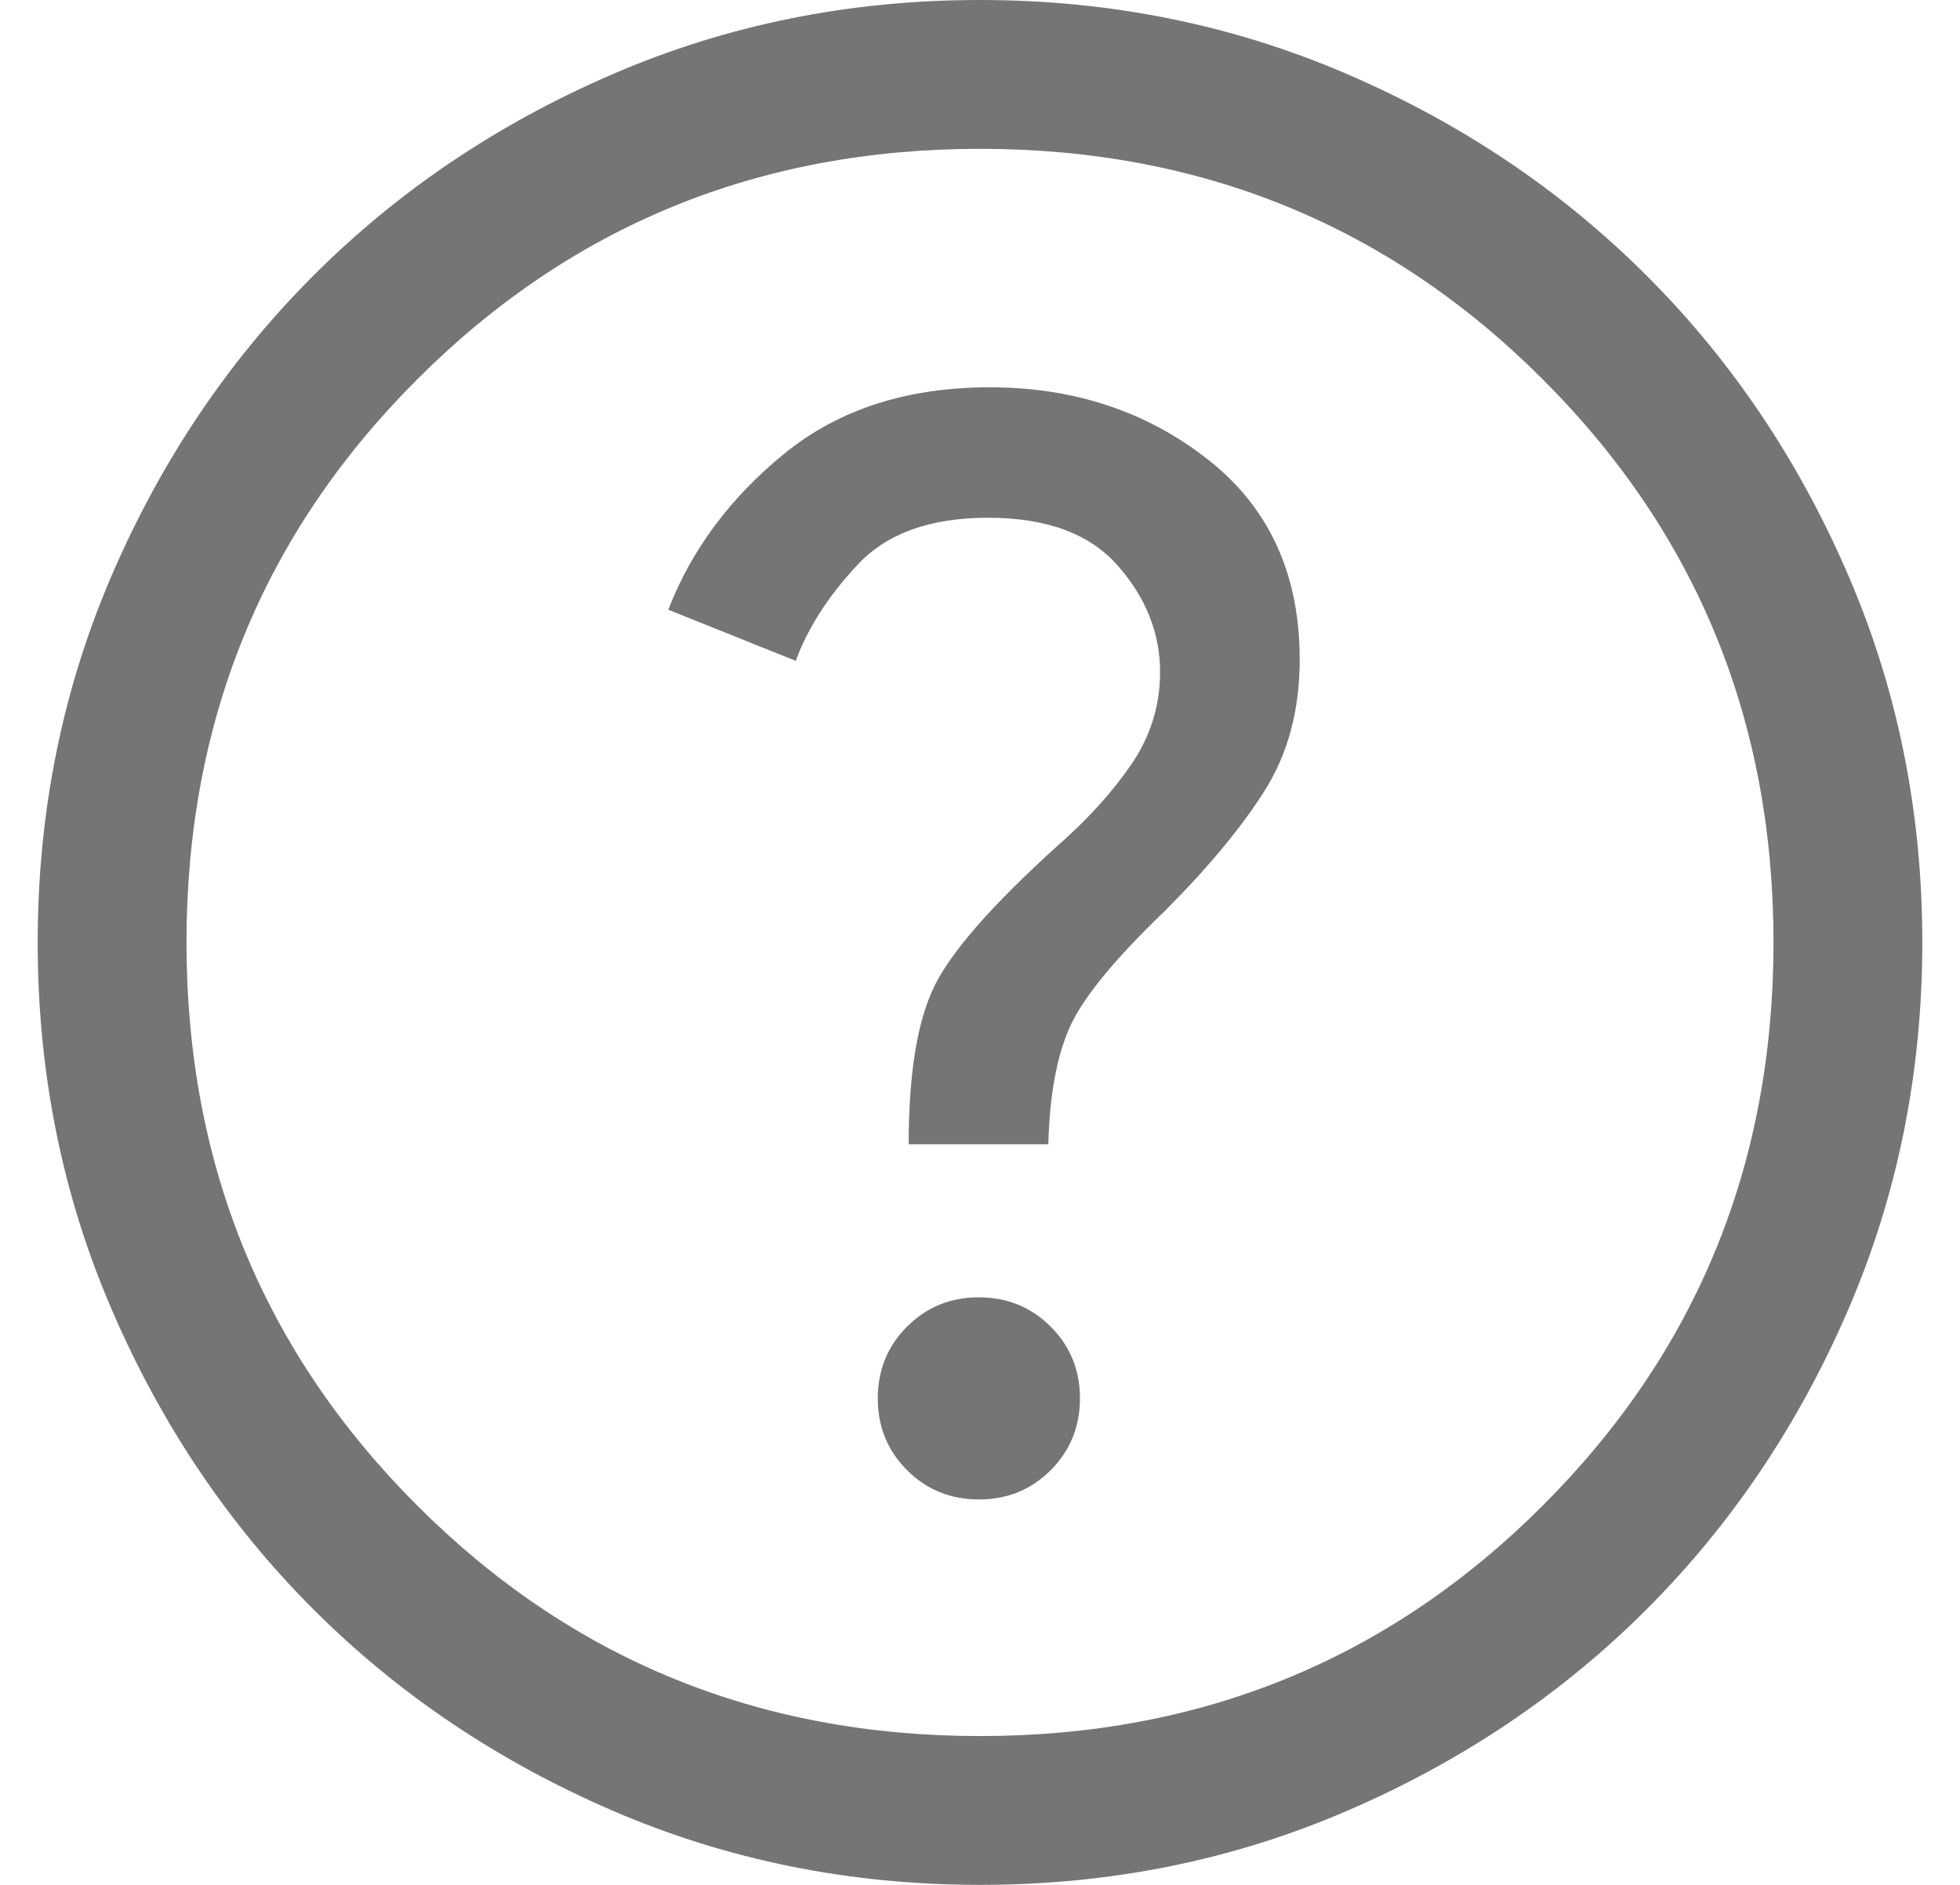 <svg width="26" height="25" viewBox="0 0 26 25" fill="none" xmlns="http://www.w3.org/2000/svg">
<path d="M12.986 19.888C13.361 19.888 13.679 19.759 13.938 19.5C14.196 19.24 14.326 18.923 14.326 18.547C14.326 18.171 14.196 17.854 13.937 17.595C13.677 17.336 13.36 17.207 12.984 17.207C12.609 17.207 12.291 17.336 12.032 17.596C11.773 17.855 11.644 18.173 11.644 18.548C11.644 18.924 11.773 19.241 12.033 19.5C12.292 19.759 12.61 19.888 12.986 19.888ZM12.054 15.177H13.906C13.923 14.529 14.018 14.012 14.19 13.625C14.363 13.238 14.783 12.725 15.449 12.085C16.028 11.506 16.471 10.972 16.779 10.482C17.087 9.992 17.241 9.413 17.241 8.746C17.241 7.613 16.834 6.729 16.02 6.092C15.206 5.455 14.243 5.137 13.132 5.137C12.033 5.137 11.125 5.43 10.405 6.016C9.686 6.602 9.172 7.293 8.865 8.087L10.556 8.765C10.716 8.328 10.99 7.903 11.378 7.488C11.766 7.074 12.342 6.867 13.106 6.867C13.884 6.867 14.459 7.08 14.831 7.506C15.203 7.932 15.389 8.401 15.389 8.912C15.389 9.359 15.261 9.768 15.007 10.139C14.752 10.51 14.427 10.869 14.033 11.214C13.169 11.994 12.623 12.616 12.395 13.08C12.168 13.543 12.054 14.242 12.054 15.177ZM13.002 25C11.273 25 9.648 24.672 8.127 24.016C6.606 23.36 5.282 22.469 4.157 21.345C3.032 20.22 2.141 18.897 1.485 17.376C0.828 15.856 0.5 14.231 0.5 12.502C0.5 10.773 0.828 9.148 1.484 7.627C2.14 6.106 3.031 4.782 4.156 3.657C5.28 2.532 6.603 1.641 8.124 0.985C9.644 0.328 11.269 0 12.998 0C14.727 0 16.352 0.328 17.873 0.984C19.394 1.64 20.718 2.531 21.843 3.656C22.968 4.78 23.859 6.103 24.515 7.624C25.172 9.144 25.5 10.769 25.5 12.498C25.5 14.227 25.172 15.852 24.516 17.373C23.86 18.894 22.969 20.218 21.845 21.343C20.72 22.468 19.397 23.359 17.876 24.015C16.356 24.672 14.731 25 13.002 25ZM13 23.026C15.939 23.026 18.428 22.007 20.467 19.967C22.507 17.928 23.526 15.439 23.526 12.5C23.526 9.561 22.507 7.072 20.467 5.033C18.428 2.993 15.939 1.974 13 1.974C10.061 1.974 7.572 2.993 5.533 5.033C3.493 7.072 2.474 9.561 2.474 12.5C2.474 15.439 3.493 17.928 5.533 19.967C7.572 22.007 10.061 23.026 13 23.026Z" fill="#757575"/>
</svg>
